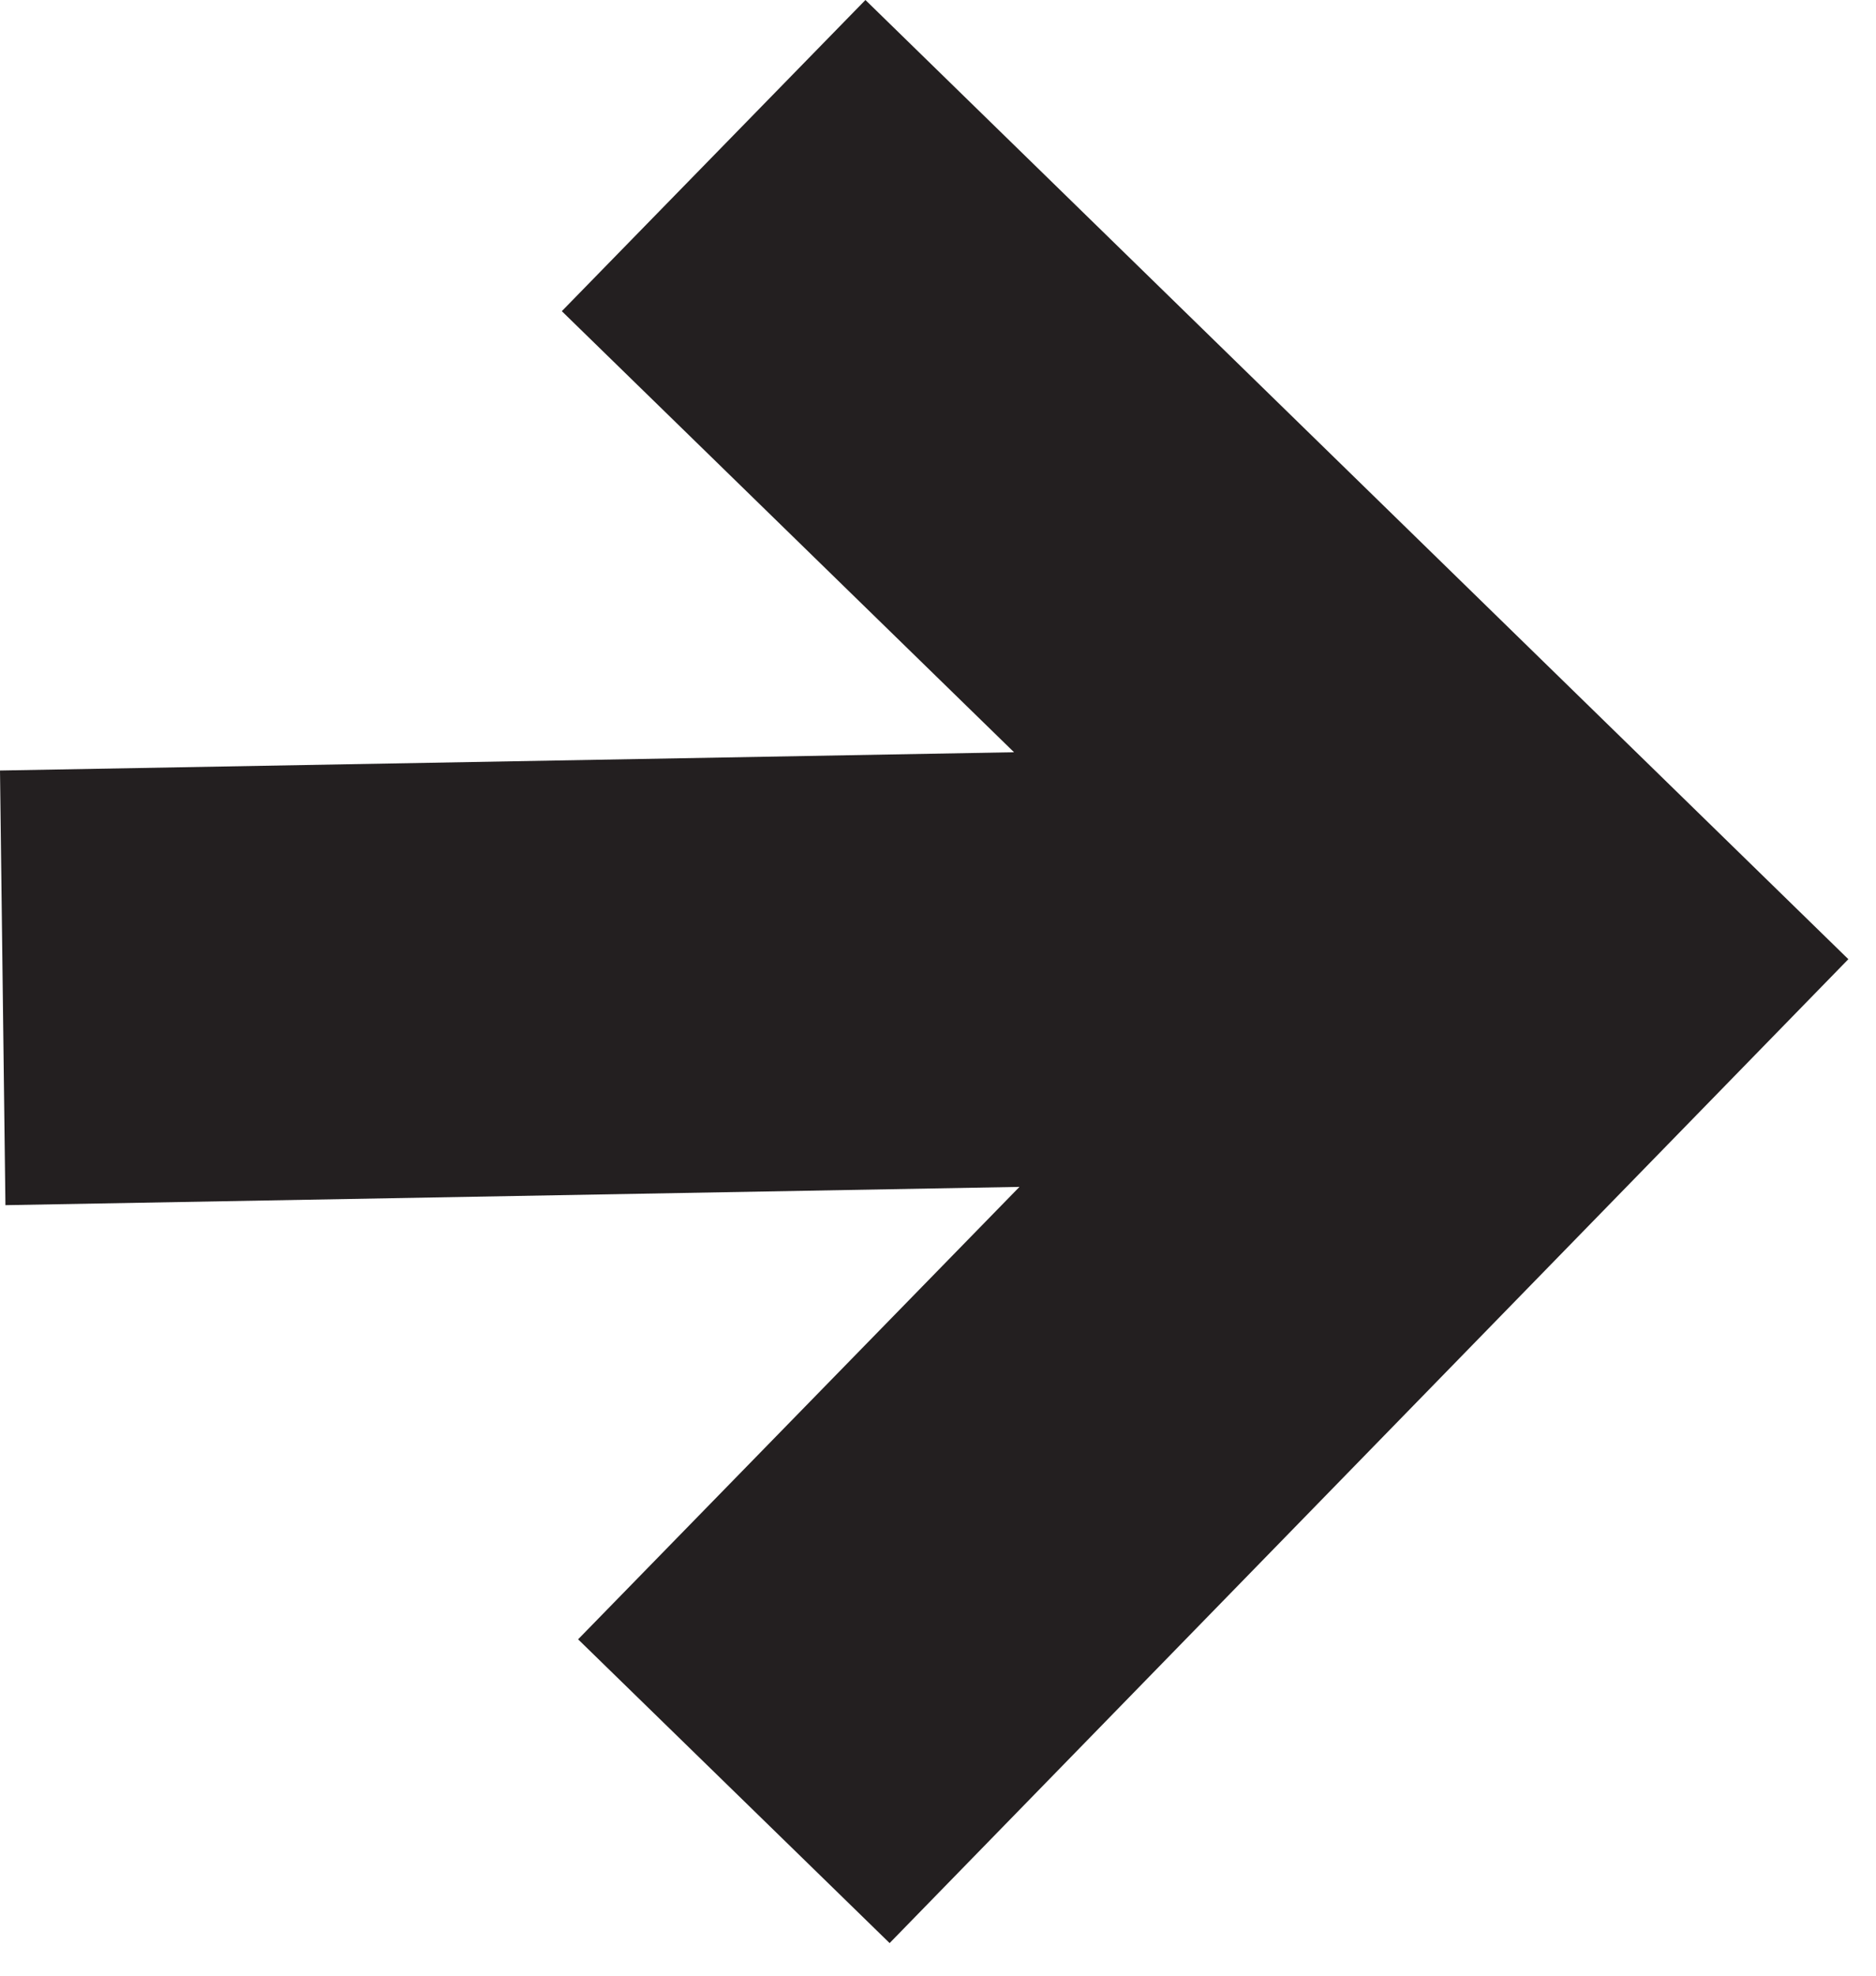 <?xml version="1.0" encoding="UTF-8"?> <svg xmlns="http://www.w3.org/2000/svg" width="38" height="40" viewBox="0 0 38 40" fill="none"><g clip-path="url(#clip0_769_76685)"><path d="M17.53 0L11.38 6.3L20.54 15.23L0 15.6L0.11 24.4L20.65 24.03L11.71 33.19L18.02 39.34L37.44 19.42L17.53 0Z" fill="#231F20"></path></g><defs><clipPath id="clip0_769_76685"><rect width="37.44" height="39.34" fill="white"></rect></clipPath></defs></svg> 